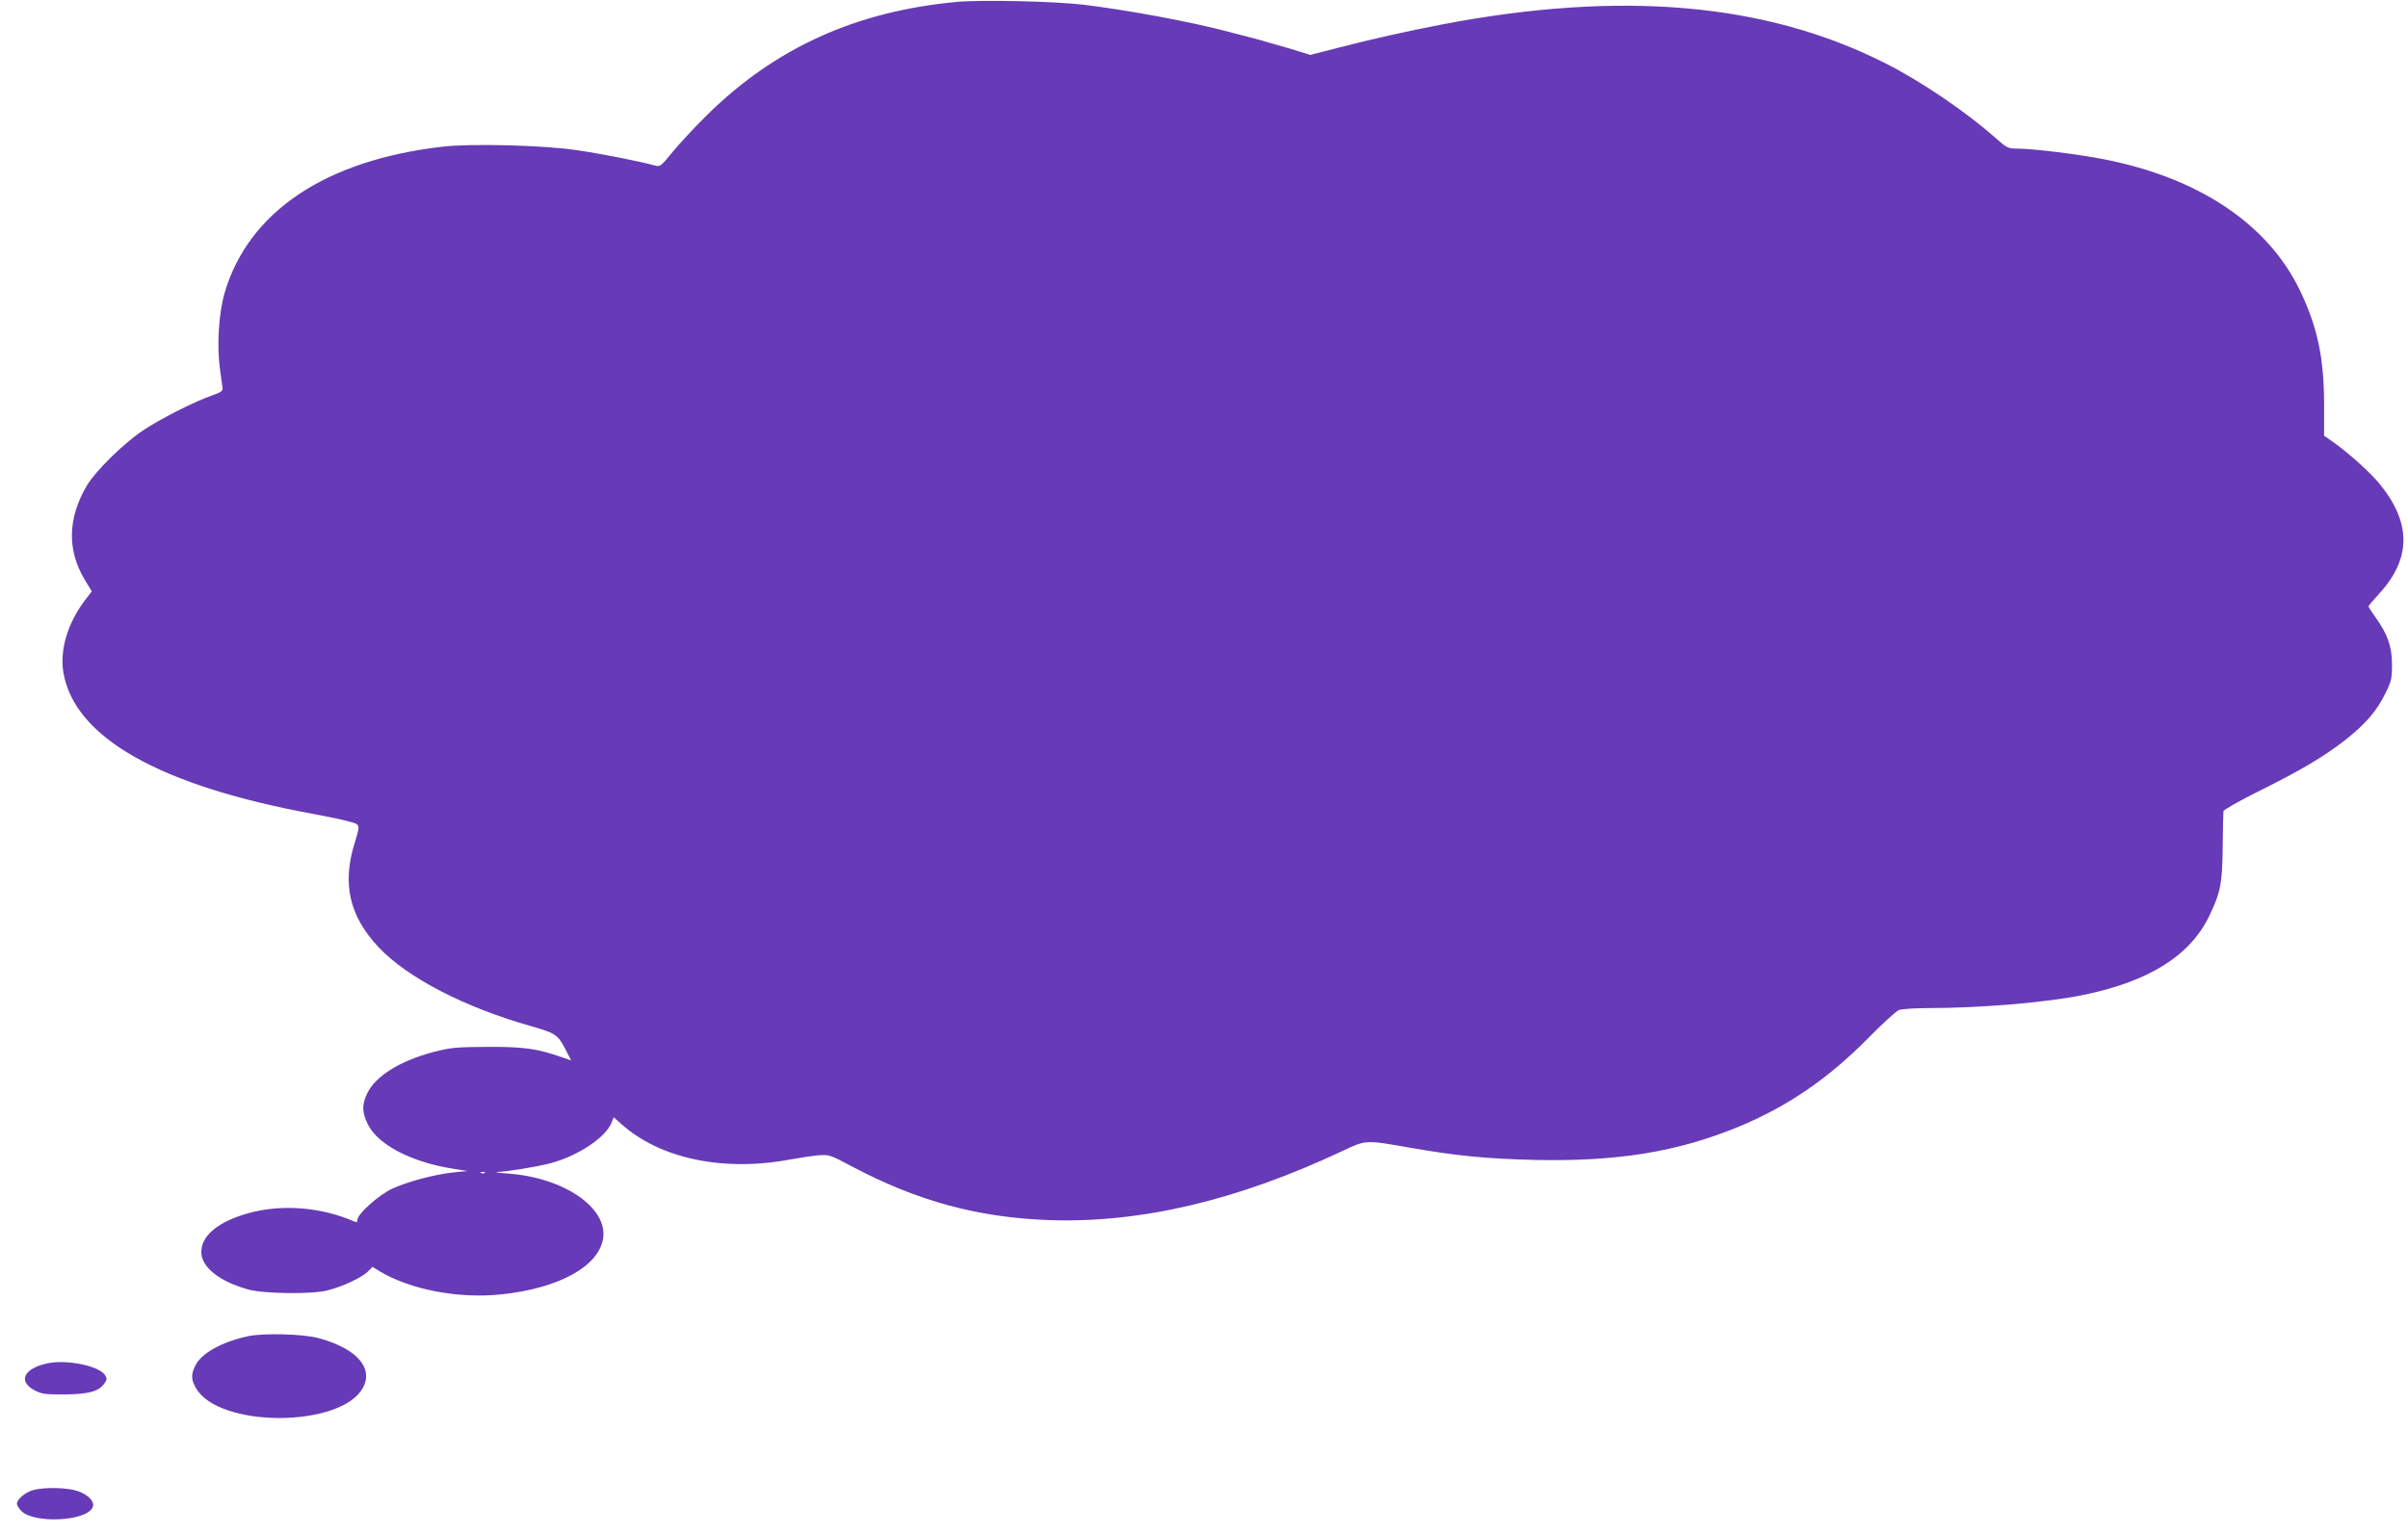 <?xml version="1.0" standalone="no"?>
<!DOCTYPE svg PUBLIC "-//W3C//DTD SVG 20010904//EN"
 "http://www.w3.org/TR/2001/REC-SVG-20010904/DTD/svg10.dtd">
<svg version="1.0" xmlns="http://www.w3.org/2000/svg"
 width="1280pt" height="816pt" viewBox="0 0 1280 816"
 preserveAspectRatio="xMidYMid meet">
<g transform="translate(0,816) scale(0.1,-0.1)"
fill="#673ab7" stroke="none">
<path d="M5088 8150 c-536 -49 -968 -244 -1331 -603 -63 -62 -144 -149 -181
-194 -65 -80 -67 -81 -99 -72 -67 19 -277 61 -407 80 -175 27 -566 37 -719 19
-622 -72 -1030 -346 -1157 -777 -31 -108 -42 -278 -25 -403 6 -47 13 -93 14
-104 2 -14 -11 -23 -52 -37 -92 -32 -274 -123 -367 -185 -105 -69 -255 -217
-302 -295 -102 -173 -106 -342 -13 -499 l39 -64 -39 -51 c-90 -120 -132 -262
-112 -381 60 -347 514 -603 1336 -753 128 -24 214 -44 224 -53 13 -14 12 -24
-11 -98 -69 -218 -29 -391 127 -557 154 -162 455 -318 807 -418 132 -38 144
-45 183 -119 l33 -64 -52 18 c-130 45 -202 55 -394 54 -166 -1 -195 -4 -285
-27 -181 -48 -310 -129 -354 -222 -28 -59 -27 -100 5 -164 54 -108 231 -200
453 -235 l76 -12 -71 -7 c-100 -10 -251 -50 -331 -88 -72 -34 -183 -134 -183
-164 0 -13 -5 -15 -18 -9 -174 76 -383 93 -561 44 -161 -45 -251 -119 -251
-207 0 -80 97 -157 250 -199 83 -23 337 -26 420 -5 77 19 180 67 213 98 l27
27 38 -23 c164 -98 419 -147 646 -123 307 32 519 149 542 298 24 163 -208 322
-501 344 -55 4 -82 8 -60 9 54 2 206 27 280 46 144 38 292 135 325 214 l12 31
37 -33 c208 -188 546 -259 906 -191 44 8 108 18 141 21 61 5 63 5 185 -60 346
-183 666 -270 1044 -284 487 -17 1001 104 1560 367 127 60 121 60 365 17 240
-42 403 -58 655 -64 438 -10 761 42 1086 176 259 107 476 255 690 472 75 76
148 143 163 149 15 5 80 10 144 10 290 0 640 30 836 70 346 71 565 207 667
415 63 129 72 177 74 375 1 96 3 181 4 187 0 7 86 56 191 108 222 110 344 183
457 271 105 83 165 151 211 244 34 68 37 81 37 160 -1 95 -23 158 -90 251 -19
27 -35 52 -35 55 0 3 26 34 58 69 171 187 170 378 -2 586 -51 62 -176 173
-257 228 l-35 24 0 171 c-1 246 -35 407 -129 603 -170 352 -536 597 -1040 696
-137 27 -380 57 -464 57 -47 0 -54 4 -113 56 -154 137 -397 303 -589 399 -633
320 -1402 387 -2354 205 -187 -36 -379 -79 -560 -126 l-140 -36 -100 31 c-55
16 -135 39 -177 51 -43 11 -111 29 -150 39 -206 55 -540 117 -779 146 -152 18
-539 27 -671 15z m-2511 -6226 c-3 -3 -12 -4 -19 -1 -8 3 -5 6 6 6 11 1 17 -2
13 -5z"/>
<path d="M1320 1056 c-141 -30 -252 -92 -283 -159 -22 -46 -21 -72 4 -116 120
-215 775 -213 889 2 56 105 -36 208 -235 262 -82 23 -291 28 -375 11z"/>
<path d="M250 911 c-122 -27 -155 -93 -70 -141 41 -22 56 -24 160 -24 128 1
182 15 213 56 16 22 17 28 6 46 -31 50 -207 86 -309 63z"/>
<path d="M178 238 c-42 -11 -88 -49 -88 -73 0 -9 11 -26 24 -39 66 -67 339
-55 377 17 16 29 -17 68 -77 89 -54 19 -176 22 -236 6z"/>
</g>
</svg>

